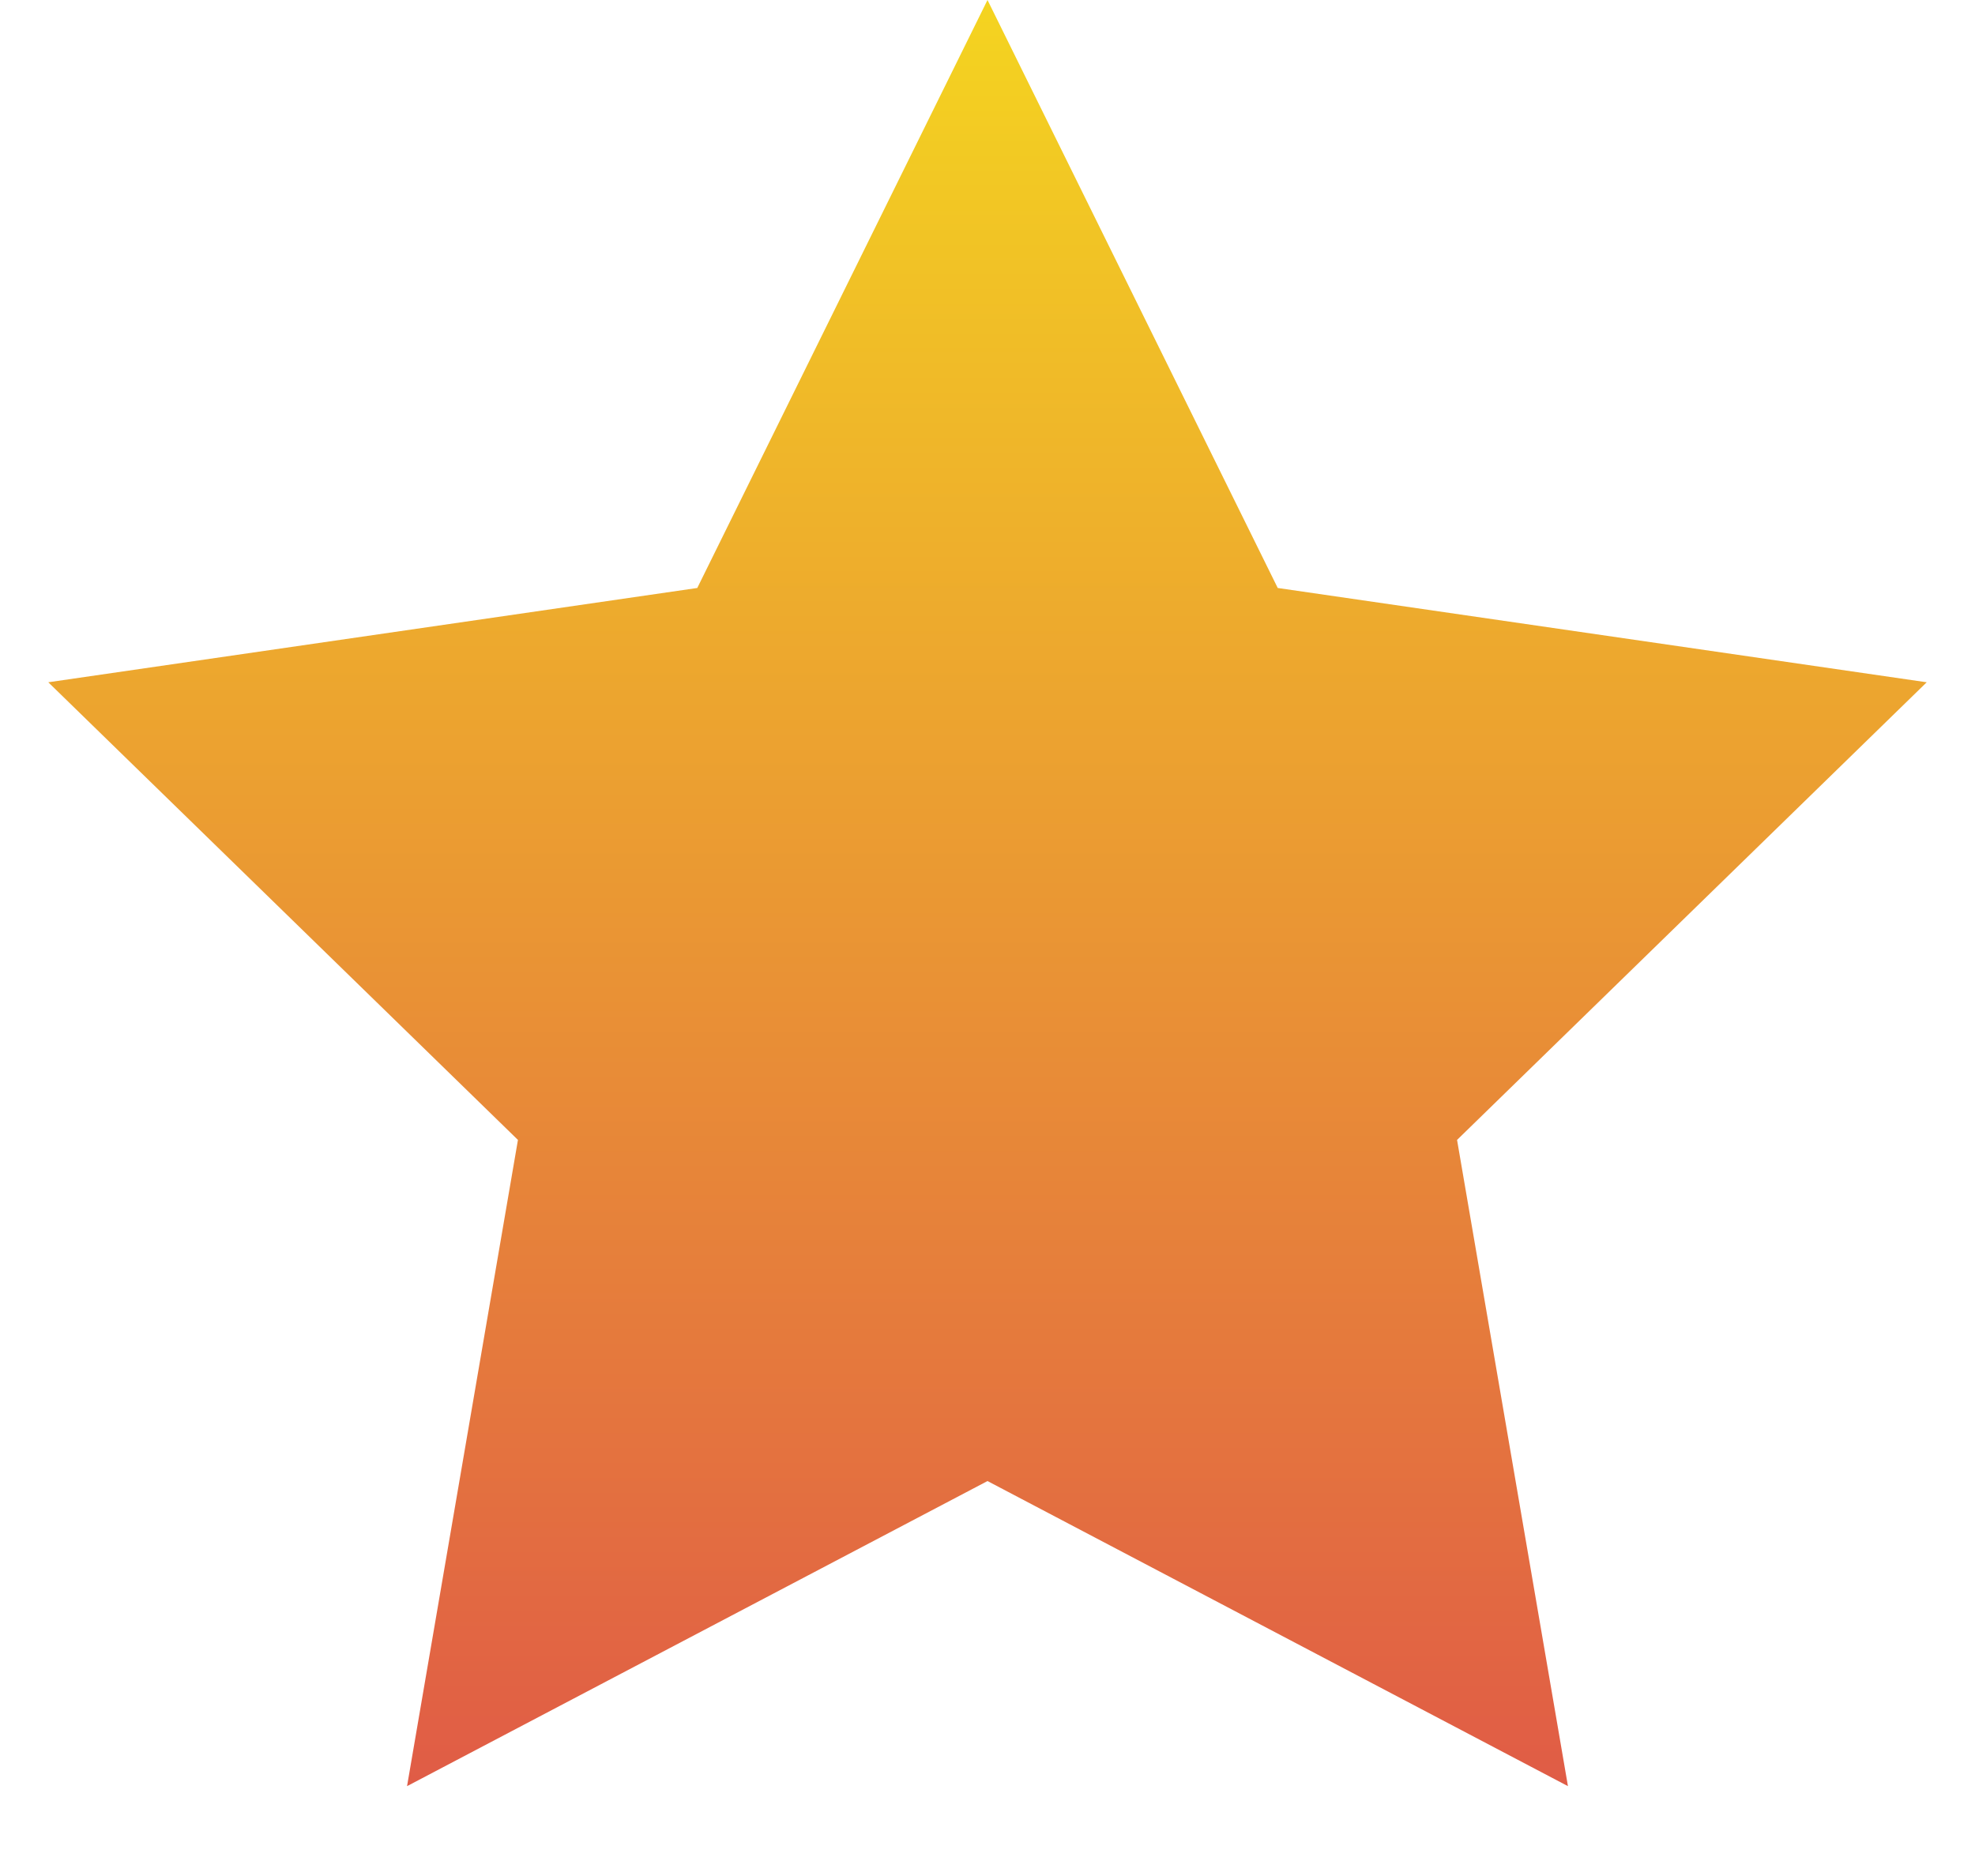 <?xml version="1.0" encoding="UTF-8"?> <svg xmlns="http://www.w3.org/2000/svg" width="20" height="19" viewBox="0 0 20 19" fill="none"><path d="M10 0L12.939 5.955L19.511 6.91L14.755 11.545L15.878 18.09L10 15L4.122 18.09L5.245 11.545L0.489 6.91L7.061 5.955L10 0Z" fill="url(#paint0_linear_74_67)"></path><defs><linearGradient id="paint0_linear_74_67" x1="10" y1="0" x2="10" y2="20" gradientUnits="userSpaceOnUse"><stop stop-color="#F4D420"></stop><stop offset="1" stop-color="#DE4F4A"></stop></linearGradient></defs></svg> 